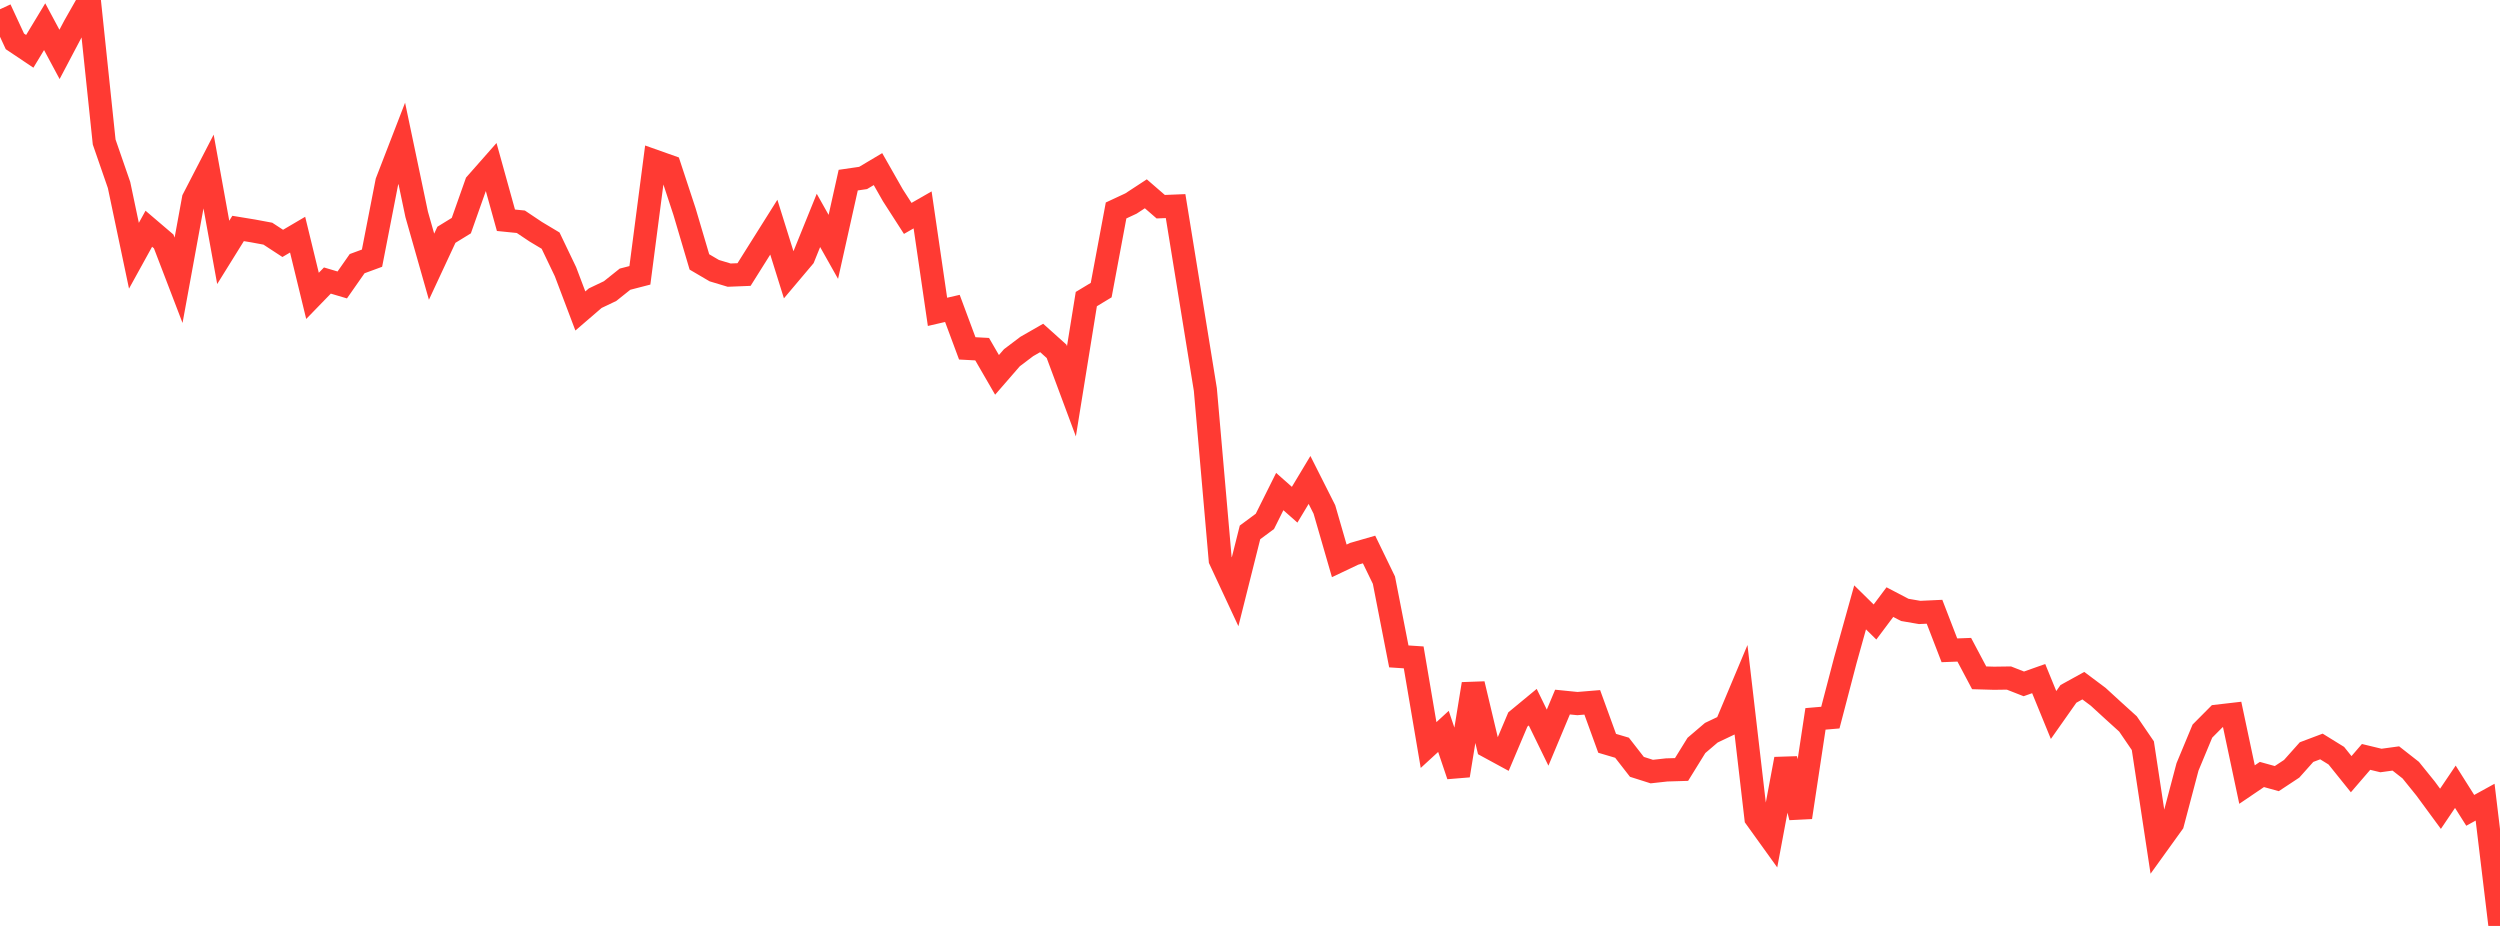<?xml version="1.0" standalone="no"?>
<!DOCTYPE svg PUBLIC "-//W3C//DTD SVG 1.1//EN" "http://www.w3.org/Graphics/SVG/1.1/DTD/svg11.dtd">

<svg width="135" height="50" viewBox="0 0 135 50" preserveAspectRatio="none" 
  xmlns="http://www.w3.org/2000/svg"
  xmlns:xlink="http://www.w3.org/1999/xlink">


<polyline points="0.0, 0.5 0.804, 2.234 1.607, 2.772 2.411, 1.441 3.214, 2.938 4.018, 1.413 4.821, 0.0 5.625, 7.668 6.429, 9.991 7.232, 13.81 8.036, 12.352 8.839, 13.037 9.643, 15.135 10.446, 10.745 11.25, 9.189 12.054, 13.63 12.857, 12.337 13.661, 12.469 14.464, 12.618 15.268, 13.143 16.071, 12.671 16.875, 15.977 17.679, 15.149 18.482, 15.387 19.286, 14.237 20.089, 13.941 20.893, 9.818 21.696, 7.741 22.5, 11.575 23.304, 14.402 24.107, 12.678 24.911, 12.184 25.714, 9.913 26.518, 9.001 27.321, 11.894 28.125, 11.975 28.929, 12.513 29.732, 12.994 30.536, 14.672 31.339, 16.793 32.143, 16.101 32.946, 15.718 33.75, 15.076 34.554, 14.868 35.357, 8.704 36.161, 8.989 36.964, 11.427 37.768, 14.144 38.571, 14.615 39.375, 14.857 40.179, 14.825 40.982, 13.546 41.786, 12.267 42.589, 14.837 43.393, 13.884 44.196, 11.902 45.0, 13.331 45.804, 9.727 46.607, 9.61 47.411, 9.132 48.214, 10.544 49.018, 11.794 49.821, 11.334 50.625, 16.84 51.429, 16.654 52.232, 18.812 53.036, 18.855 53.839, 20.243 54.643, 19.317 55.446, 18.71 56.25, 18.249 57.054, 18.971 57.857, 21.129 58.661, 16.15 59.464, 15.666 60.268, 11.365 61.071, 10.991 61.875, 10.465 62.679, 11.162 63.482, 11.129 64.286, 16.08 65.089, 21.036 65.893, 30.233 66.696, 31.955 67.5, 28.75 68.304, 28.154 69.107, 26.544 69.911, 27.255 70.714, 25.917 71.518, 27.511 72.321, 30.287 73.125, 29.905 73.929, 29.673 74.732, 31.328 75.536, 35.446 76.339, 35.499 77.143, 40.232 77.946, 39.495 78.75, 41.878 79.554, 36.934 80.357, 40.312 81.161, 40.749 81.964, 38.852 82.768, 38.188 83.571, 39.833 84.375, 37.912 85.179, 37.993 85.982, 37.927 86.786, 40.139 87.589, 40.377 88.393, 41.41 89.196, 41.665 90.0, 41.576 90.804, 41.552 91.607, 40.253 92.411, 39.567 93.214, 39.185 94.018, 37.269 94.821, 44.171 95.625, 45.289 96.429, 40.987 97.232, 44.136 98.036, 38.819 98.839, 38.751 99.643, 35.676 100.446, 32.798 101.25, 33.588 102.054, 32.514 102.857, 32.934 103.661, 33.072 104.464, 33.035 105.268, 35.117 106.071, 35.086 106.875, 36.602 107.679, 36.625 108.482, 36.614 109.286, 36.929 110.089, 36.644 110.893, 38.61 111.696, 37.469 112.5, 37.026 113.304, 37.628 114.107, 38.364 114.911, 39.092 115.714, 40.268 116.518, 45.572 117.321, 44.457 118.125, 41.414 118.929, 39.481 119.732, 38.673 120.536, 38.58 121.339, 42.367 122.143, 41.822 122.946, 42.045 123.75, 41.514 124.554, 40.613 125.357, 40.31 126.161, 40.807 126.964, 41.806 127.768, 40.873 128.571, 41.067 129.375, 40.957 130.179, 41.587 130.982, 42.581 131.786, 43.675 132.589, 42.485 133.393, 43.759 134.196, 43.317 135.0, 50.0" fill="none" stroke="#ff3a33" stroke-width="1.25"/>

</svg>